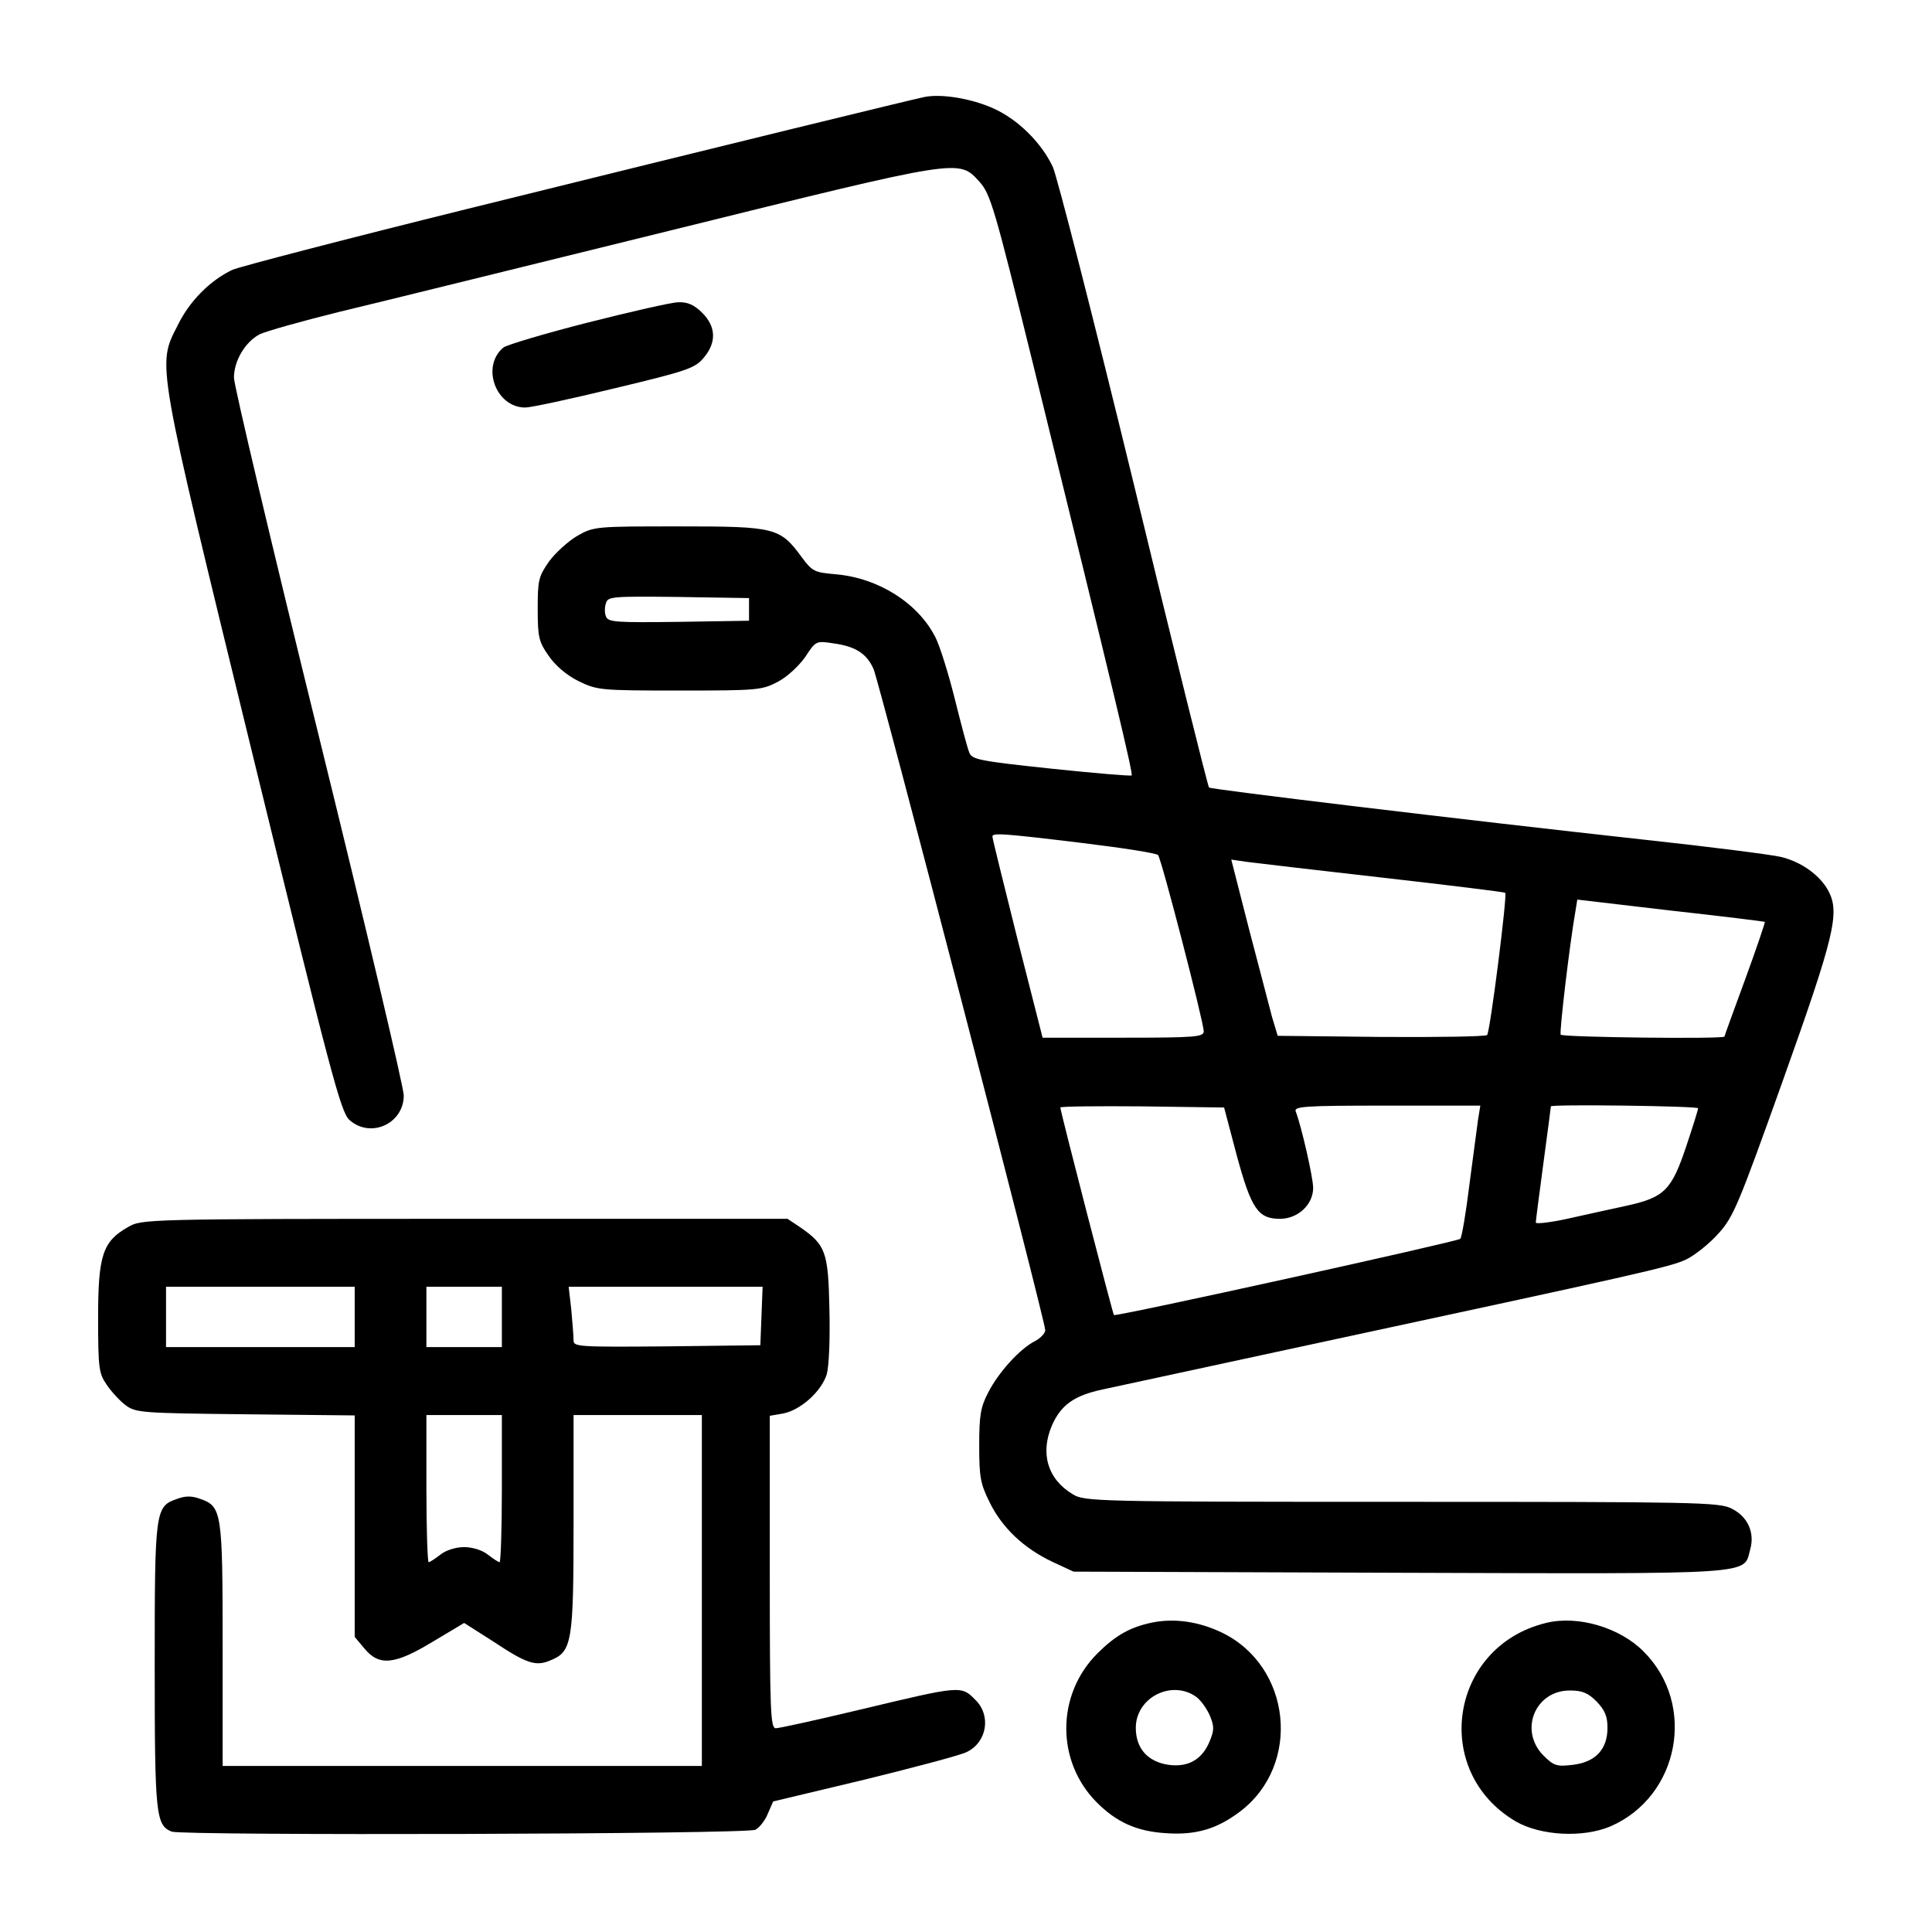 <svg preserveAspectRatio="xMidYMid meet" viewBox="0 0 512 512" height="512pt" width="512pt" xmlns="http://www.w3.org/2000/svg" version="1.0">

<g stroke="none" fill="#000000" transform="translate(0,512) scale(0.1,-0.1)">
<path d="M2450 4863 c-34 -7 -506 -122 -1213 -297 -323 -80 -603 -153 -621
-161 -59 -28 -114 -83 -145 -147 -55 -108 -59 -83 199 -1140 207 -847 233
-945 256 -966 56 -50 144 -10 144 65 0 21 -101 449 -225 952 -124 503 -225
930 -225 950 0 45 30 95 68 115 16 8 112 35 213 60 101 24 497 122 879 216
773 191 760 189 816 128 29 -33 39 -66 142 -484 217 -882 265 -1084 261 -1089
-3 -2 -99 6 -213 18 -188 20 -210 24 -217 42 -5 11 -22 76 -39 144 -17 68 -40
141 -51 162 -46 91 -151 157 -263 167 -57 5 -63 7 -91 45 -58 79 -70 82 -325
82 -221 0 -226 0 -270 -25 -24 -14 -58 -45 -75 -68 -28 -40 -30 -50 -30 -126
0 -75 3 -87 29 -124 18 -26 47 -51 79 -67 50 -24 56 -25 267 -25 208 0 219 1
261 23 25 13 56 42 73 66 28 43 29 43 75 36 58 -8 88 -27 106 -68 15 -34 455
-1727 455 -1752 0 -8 -12 -21 -27 -29 -40 -20 -97 -83 -124 -136 -20 -38 -24
-60 -24 -140 0 -84 3 -102 28 -152 33 -67 90 -121 166 -157 l56 -26 862 -3
c956 -3 913 -6 931 61 13 45 -6 88 -49 109 -32 17 -94 18 -874 18 -815 0 -841
1 -872 20 -67 40 -87 109 -55 183 24 54 59 79 135 95 28 6 273 59 542 117 883
190 960 207 1003 227 23 11 62 42 86 69 40 44 53 76 171 406 136 381 151 443
121 501 -22 42 -72 78 -126 91 -25 6 -189 27 -365 46 -482 53 -1146 133 -1151
138 -3 3 -93 364 -199 803 -107 440 -204 818 -215 842 -31 65 -93 126 -158
155 -58 26 -137 39 -182 30z m-465 -1358 l0 -30 -186 -3 c-166 -2 -187 -1
-193 14 -4 9 -4 25 0 36 5 17 17 18 192 16 l187 -3 0 -30z m883 -619 c107 -13
197 -27 201 -32 9 -10 121 -443 121 -467 0 -15 -21 -17 -213 -17 l-214 0 -67
263 c-36 144 -66 265 -66 270 0 10 24 9 238 -17z m797 -92 c176 -20 322 -38
324 -40 6 -5 -40 -368 -48 -377 -4 -4 -131 -6 -281 -5 l-274 3 -15 50 c-7 28
-35 133 -61 233 l-47 184 41 -6 c22 -3 185 -22 361 -42z m1012 -117 c1 -2 -22
-70 -52 -152 -30 -82 -55 -150 -55 -152 0 -7 -429 -2 -434 5 -4 6 24 242 39
327 l5 31 247 -29 c136 -15 248 -29 250 -30z m-1400 -617 c39 -144 57 -170
115 -170 48 0 88 38 88 82 0 27 -31 163 -46 202 -6 14 20 16 241 16 l248 0 -6
-37 c-3 -21 -13 -99 -23 -173 -9 -74 -20 -138 -24 -143 -6 -7 -912 -207 -918
-202 -3 3 -142 540 -142 550 0 3 98 4 217 3 l217 -3 33 -125z m1223 123 c0 -5
-14 -49 -31 -100 -39 -117 -58 -136 -157 -158 -42 -9 -114 -25 -159 -35 -46
-10 -83 -14 -83 -10 0 4 9 75 20 156 11 82 20 150 20 152 0 6 390 1 390 -5z"></path>
<path d="M1557 4265 c-114 -29 -214 -59 -223 -66 -60 -50 -20 -159 58 -159 15
0 122 23 237 51 192 46 213 53 236 81 34 40 33 82 -4 119 -21 21 -39 29 -63
28 -18 0 -126 -25 -241 -54z"></path>
<path d="M339 1868 c-67 -38 -79 -75 -79 -240 0 -134 2 -148 23 -178 12 -18
35 -43 50 -54 27 -20 42 -21 318 -24 l289 -3 0 -294 0 -293 26 -31 c39 -47 80
-43 182 19 l82 49 77 -49 c89 -59 113 -67 152 -50 57 23 61 48 61 364 l0 286
170 0 170 0 0 -465 0 -465 -635 0 -635 0 0 320 c0 354 -2 368 -60 388 -21 8
-39 8 -60 0 -59 -20 -60 -29 -60 -443 0 -395 3 -422 45 -439 31 -11 1525 -7
1547 5 11 6 26 25 33 43 l14 32 243 58 c134 33 255 65 270 73 54 26 65 97 23
138 -38 39 -39 38 -307 -26 -113 -27 -213 -49 -222 -49 -14 0 -16 41 -16 414
l0 414 35 6 c47 9 102 59 116 104 6 22 9 93 7 174 -3 151 -10 169 -78 216
l-33 22 -856 0 c-853 0 -856 -1 -892 -22z m601 -238 l0 -80 -250 0 -250 0 0
80 0 80 250 0 250 0 0 -80z m390 0 l0 -80 -100 0 -100 0 0 80 0 80 100 0 100
0 0 -80z m688 3 l-3 -78 -247 -3 c-237 -2 -248 -1 -248 16 0 11 -3 47 -6 81
l-7 61 257 0 257 0 -3 -77z m-688 -458 c0 -107 -3 -195 -6 -195 -3 0 -17 9
-31 20 -15 12 -41 20 -63 20 -22 0 -48 -8 -63 -20 -14 -11 -28 -20 -31 -20 -3
0 -6 88 -6 195 l0 195 100 0 100 0 0 -195z"></path>
<path d="M3053 820 c-58 -12 -97 -34 -145 -82 -109 -109 -110 -286 -1 -395 52
-52 105 -76 181 -81 81 -6 137 11 198 57 164 124 137 386 -49 475 -61 29 -125
38 -184 26z m116 -196 c13 -9 29 -32 37 -50 12 -29 12 -39 0 -68 -20 -49 -57
-70 -109 -63 -55 8 -87 43 -87 98 0 80 94 128 159 83z"></path>
<path d="M4097 819 c-255 -62 -306 -393 -80 -526 66 -38 178 -44 251 -13 182
79 229 322 88 463 -63 64 -175 97 -259 76z m134 -208 c22 -23 29 -39 29 -70 0
-57 -32 -91 -92 -98 -42 -5 -50 -3 -78 25 -65 66 -22 172 70 172 33 0 48 -6
71 -29z"></path>
</g>
</svg>

